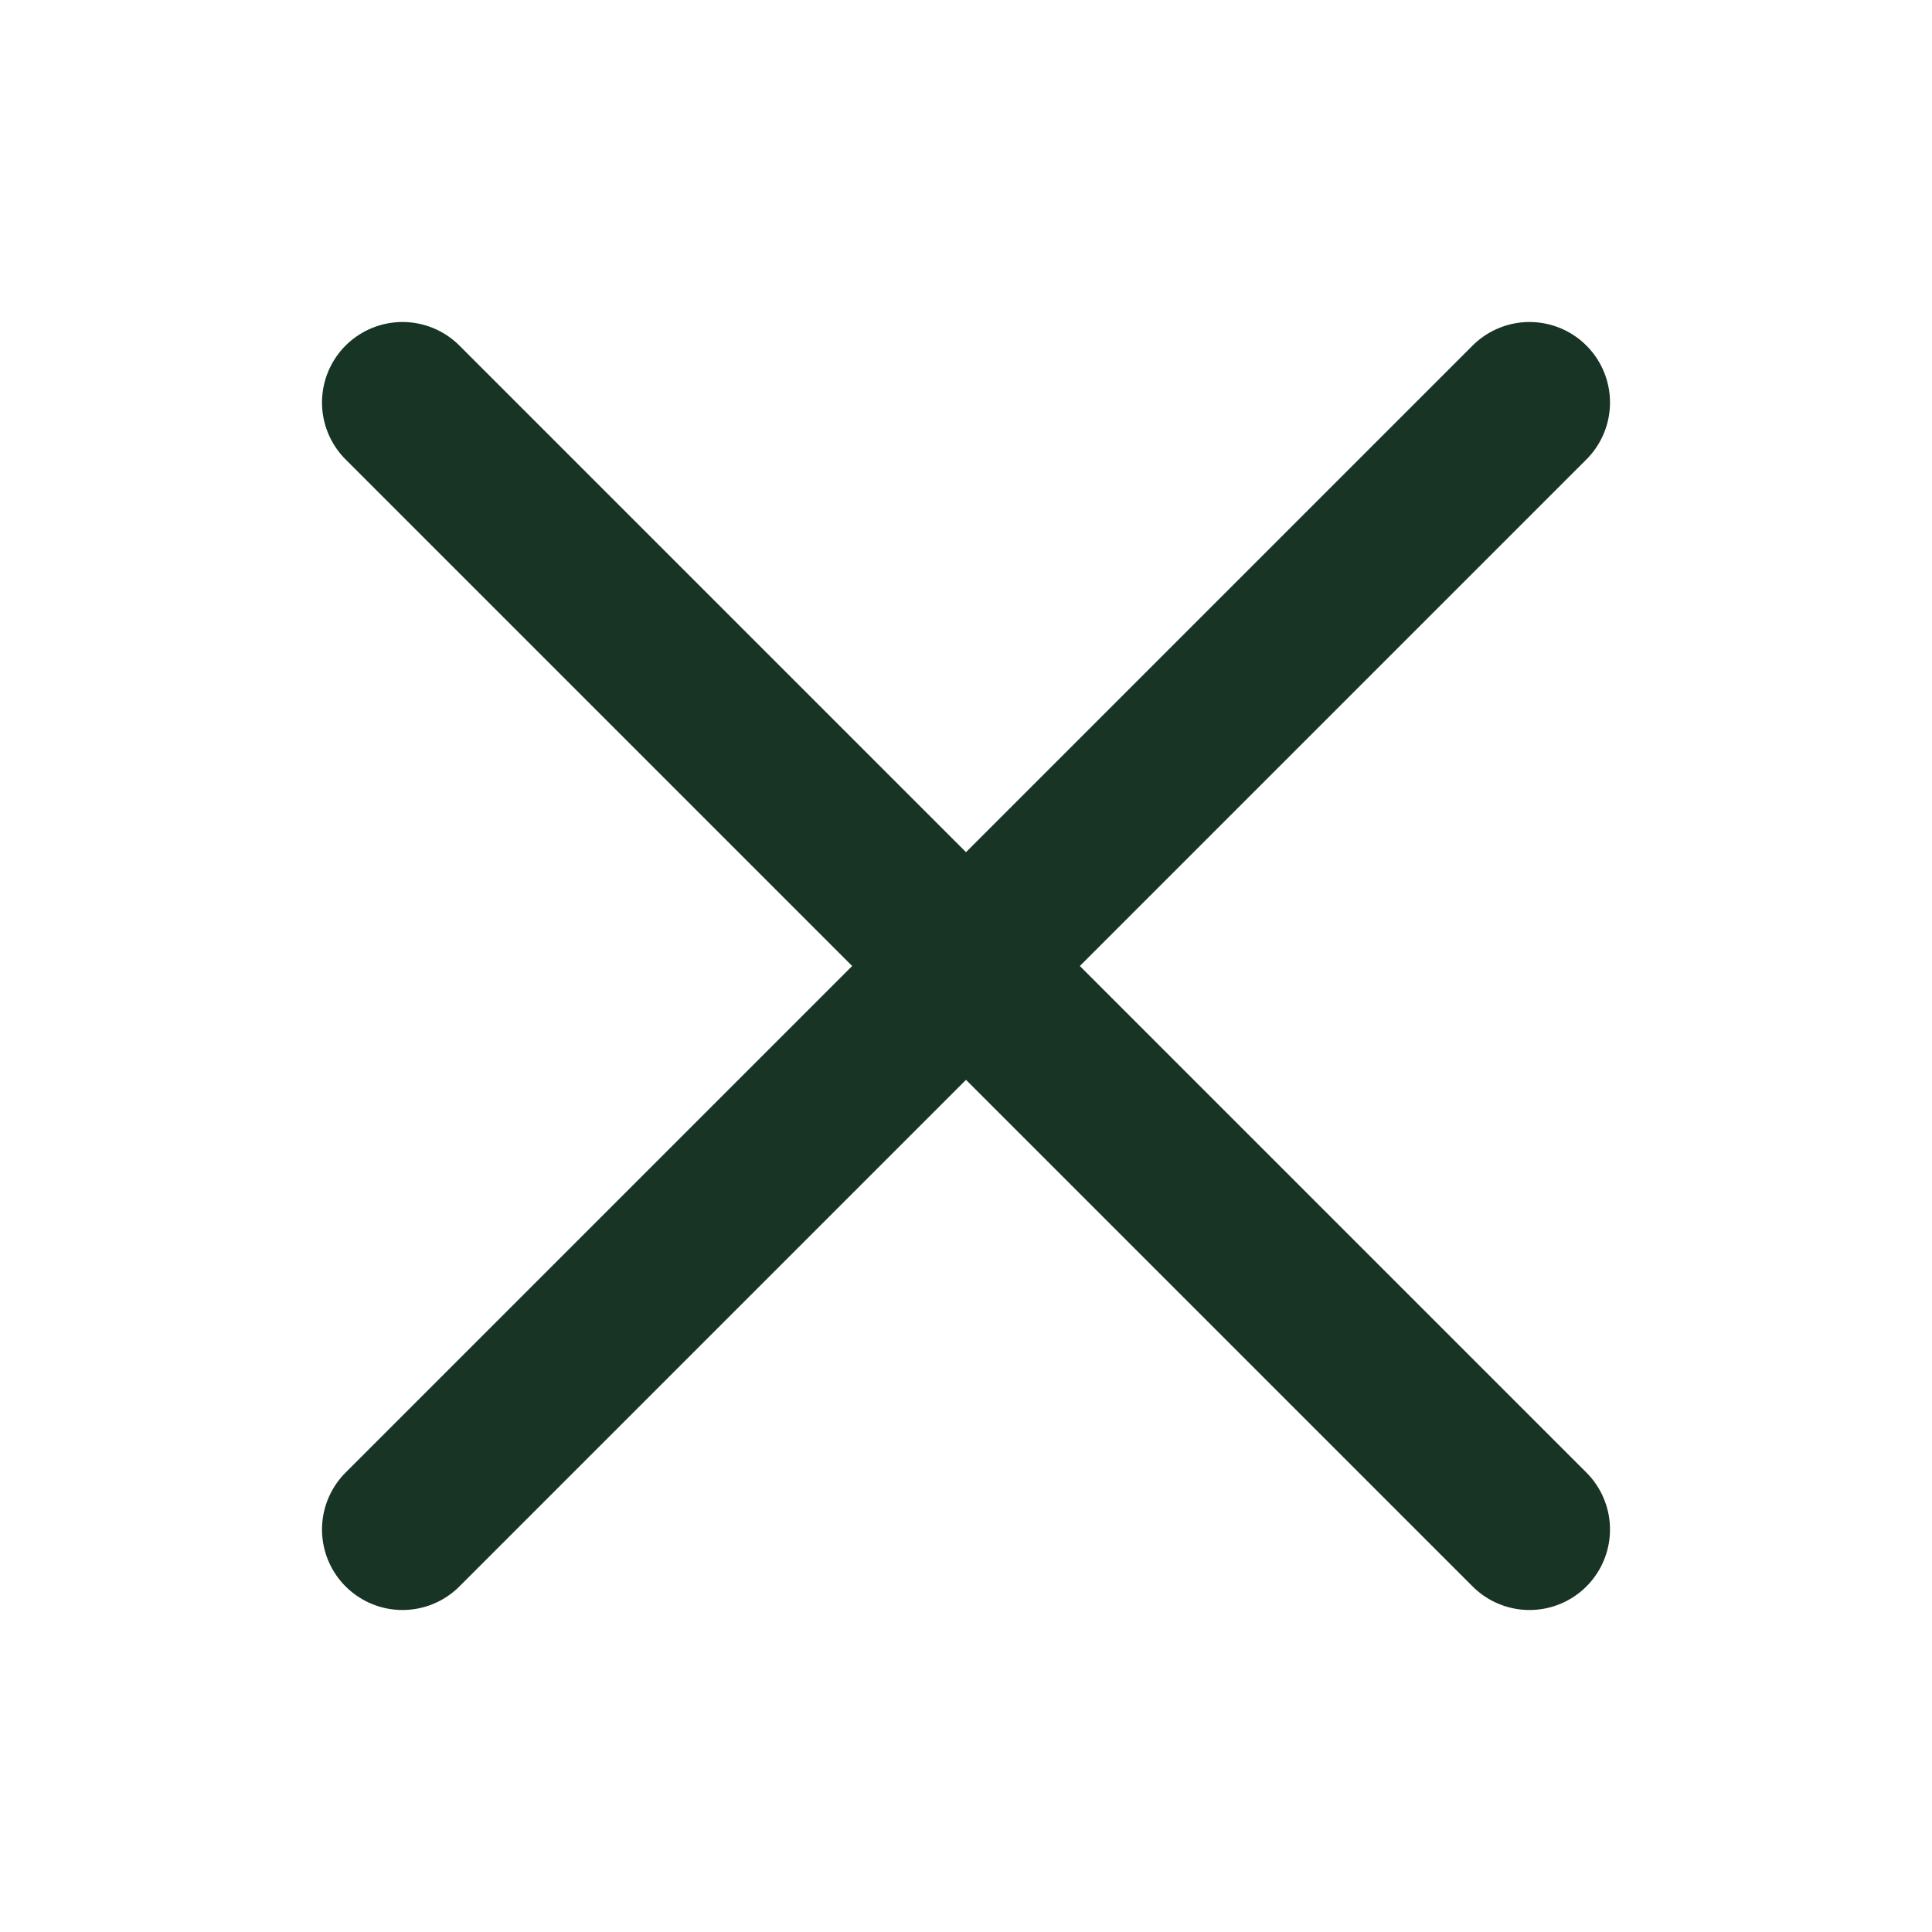 <?xml version="1.0" encoding="UTF-8"?> <svg xmlns="http://www.w3.org/2000/svg" width="24" height="24" viewBox="0 0 24 24" fill="none"><path d="M5 5L19 19M5 19L19 5" stroke="#183425" stroke-width="2" stroke-linecap="round" stroke-linejoin="round"></path></svg> 